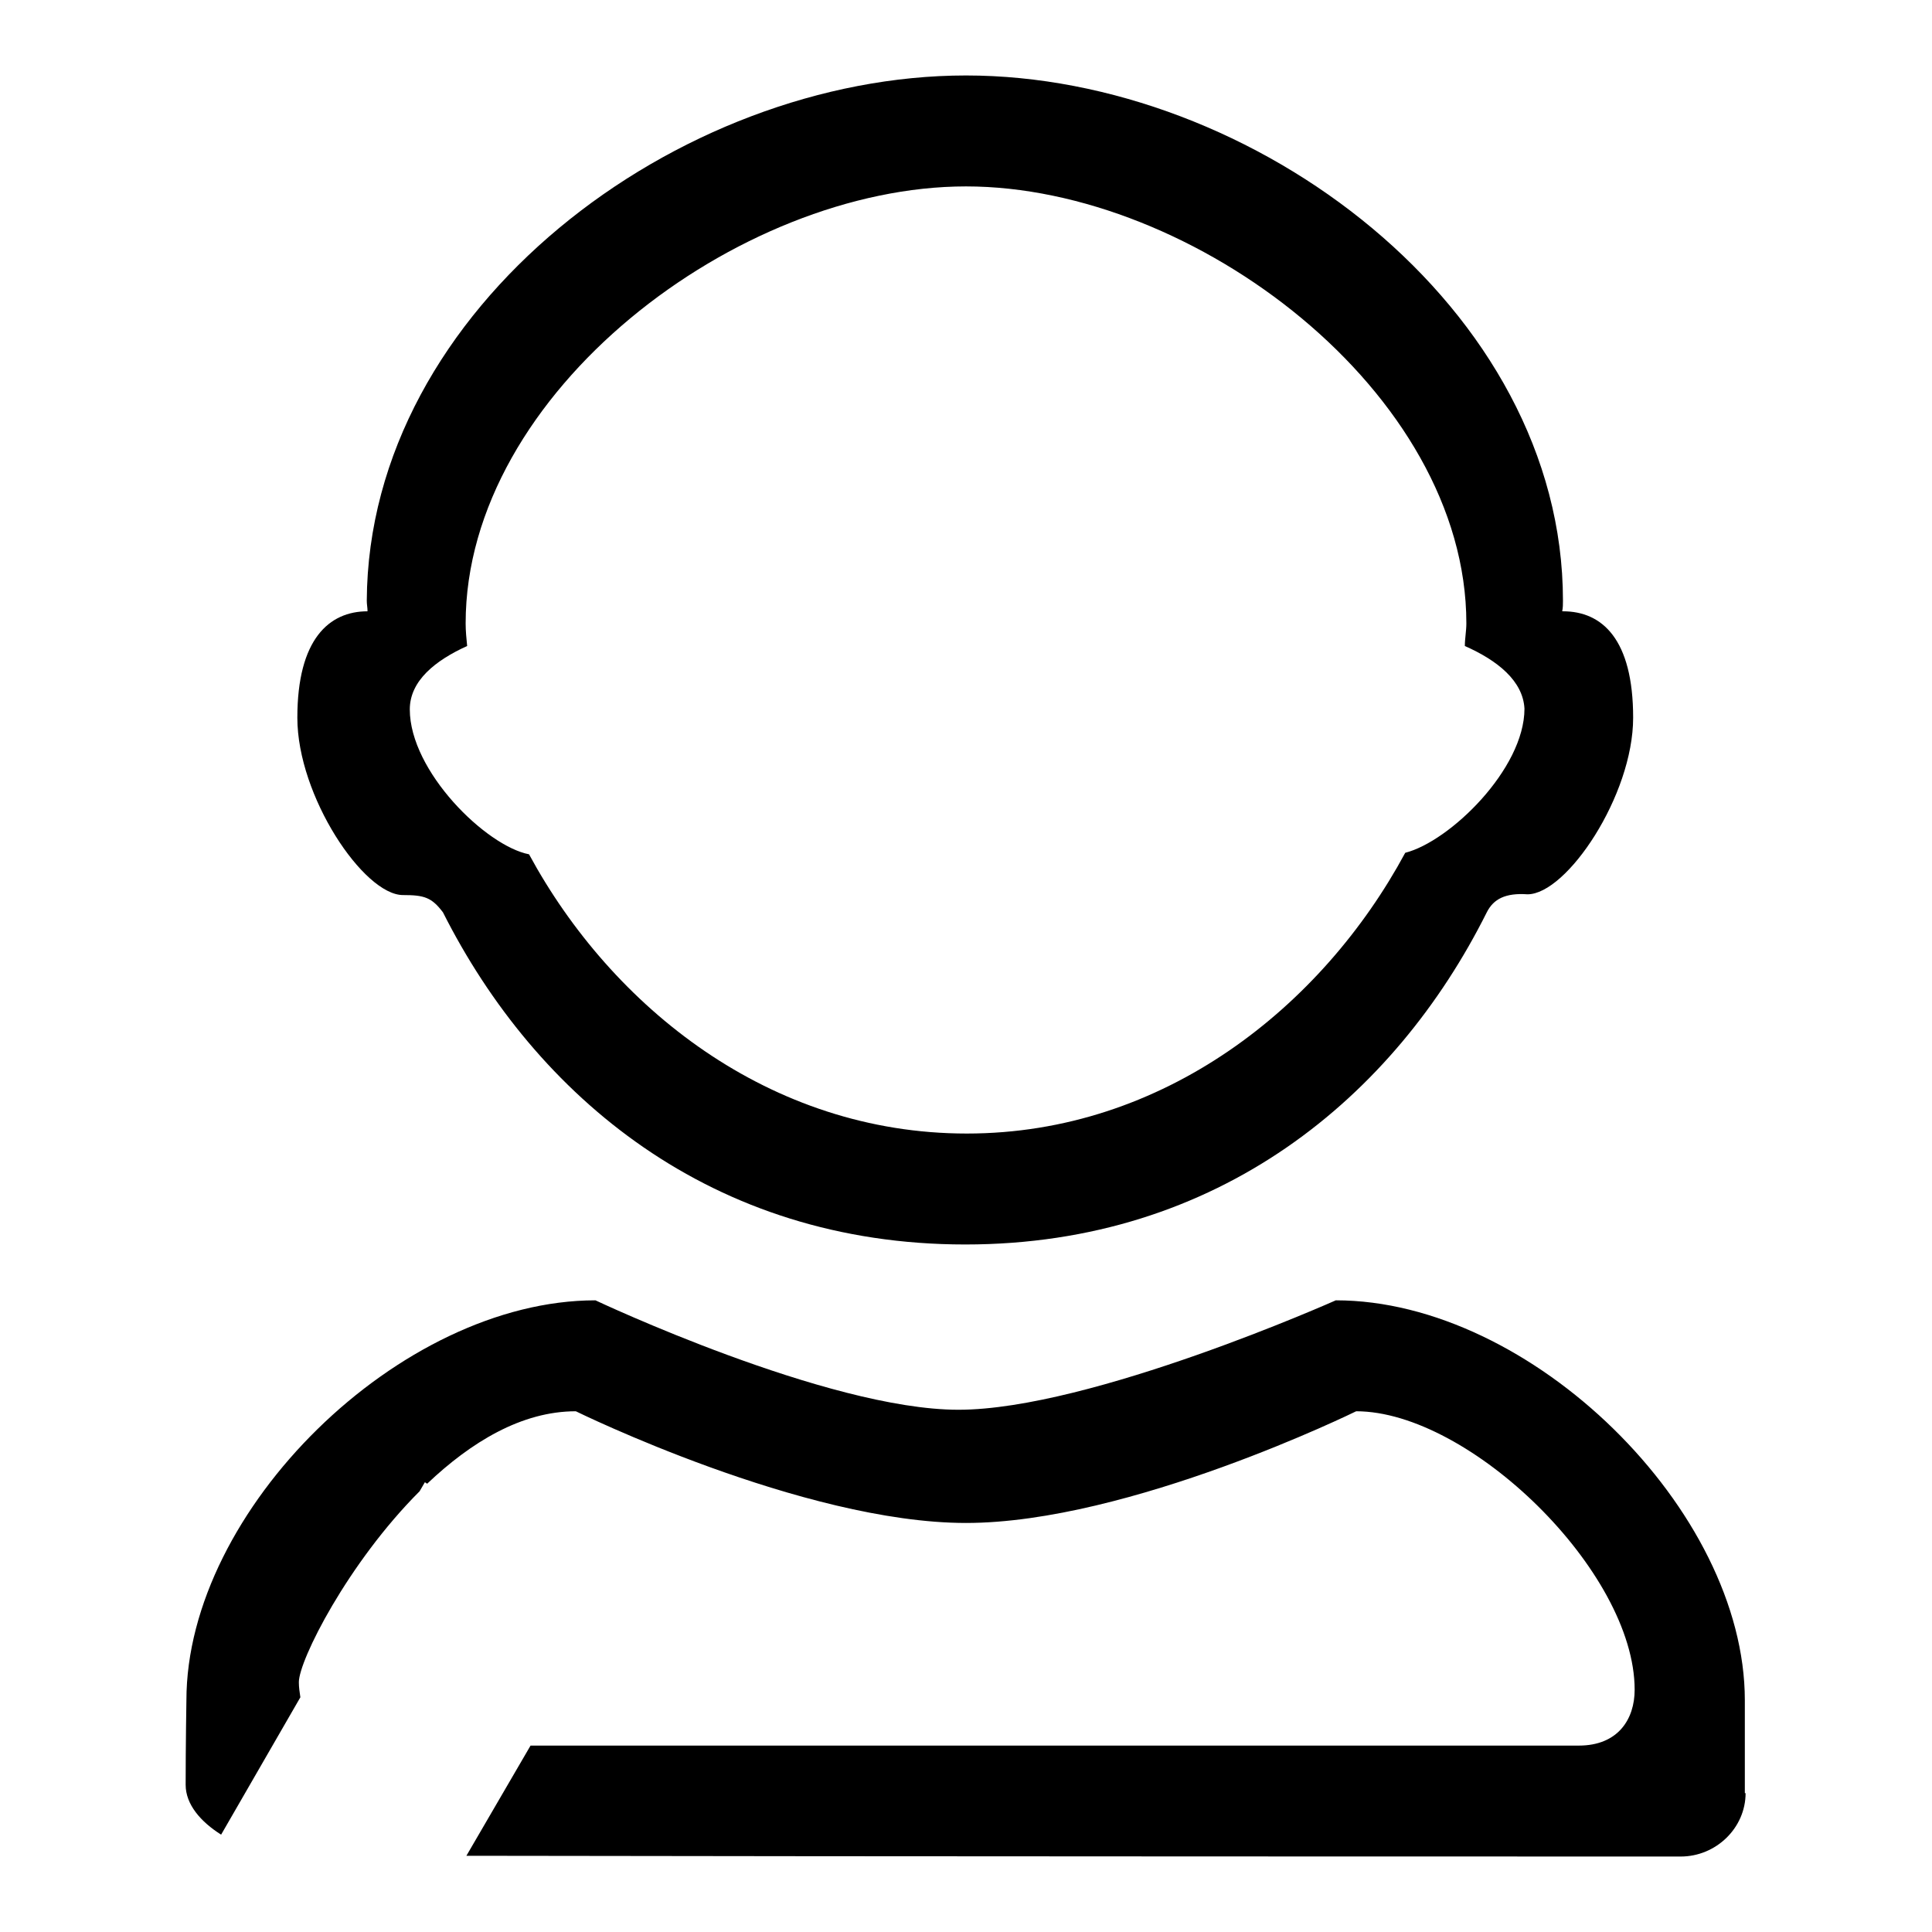<?xml version="1.0" encoding="utf-8"?>
<!-- Svg Vector Icons : http://www.onlinewebfonts.com/icon -->
<!DOCTYPE svg PUBLIC "-//W3C//DTD SVG 1.1//EN" "http://www.w3.org/Graphics/SVG/1.1/DTD/svg11.dtd">
<svg version="1.1" xmlns="http://www.w3.org/2000/svg" xmlns:xlink="http://www.w3.org/1999/xlink" x="0px" y="0px" viewBox="0 0 256 256" enable-background="new 0 0 256 256" xml:space="preserve">
<g><g><path fill="#000000" d="M231.3,237.6c0,4.6-3.9,8.4-8.6,8.4c0,0-111.4,0-160.9-0.1l8.5-14.6c45,0,138.9,0,138.9,0c5.2,0,7.4-3.5,7.4-7.4c0-15.7-21.9-36.9-36.9-36.9c0,0-30.1,14.8-51.7,14.8c-21.6,0-51.7-14.8-51.7-14.8c-7.2,0-13.9,4.1-19.7,9.6l-0.3-0.2l-0.7,1.2c-9.5,9.5-16,22.4-16,25.3c0,0.7,0.1,1.3,0.2,2l-10.5,18.2c-2.7-1.7-4.7-4-4.7-6.6c0-5.3,0.1-11.2,0.1-11.2c0-25.2,28.3-53,54.2-53c0,0,30.7,14.5,48.1,14.5c17.5,0,50-14.5,50-14.5c25.9,0,54.2,27.8,54.2,53V237.6z M202.4,118.5c-2.9-0.2-4.5,0.6-5.4,2.4c-12.2,24.4-35.5,44-69.1,44c-33.6,0-56.9-19.6-69.2-44c-1.5-2-2.5-2.3-5.3-2.3c-5.2,0-14-13.1-14-23.5c0-10.4,4.2-14.1,9.3-14.1c0,0,0,0,0,0c0-0.5-0.1-0.9-0.1-1.4C48.8,40.7,89.9,10,128,10c38.1,0,79.1,30.8,79.1,69.6c0,0.5,0,0.9-0.1,1.4c0,0,0,0,0.1,0c5.2,0,9.3,3.7,9.3,14.1C216.4,105.4,207.6,118.5,202.4,118.5z M194.1,85.6c0-1,0.2-2,0.2-3c0-30.6-36.1-57.9-66.3-57.9c-30.2,0-66.3,27.3-66.3,57.9c0,1,0.1,2,0.2,3c-4.2,1.9-7.6,4.6-7.6,8.4c0,8.2,10.1,18.1,15.8,19.2l0,0c11,20.3,31.9,37,58,37c26.1,0,47.1-16.8,58.1-37.2c5.9-1.5,15.8-11.1,15.8-19.1C201.8,90.2,198.4,87.5,194.1,85.6z"/></g></g>
</svg>